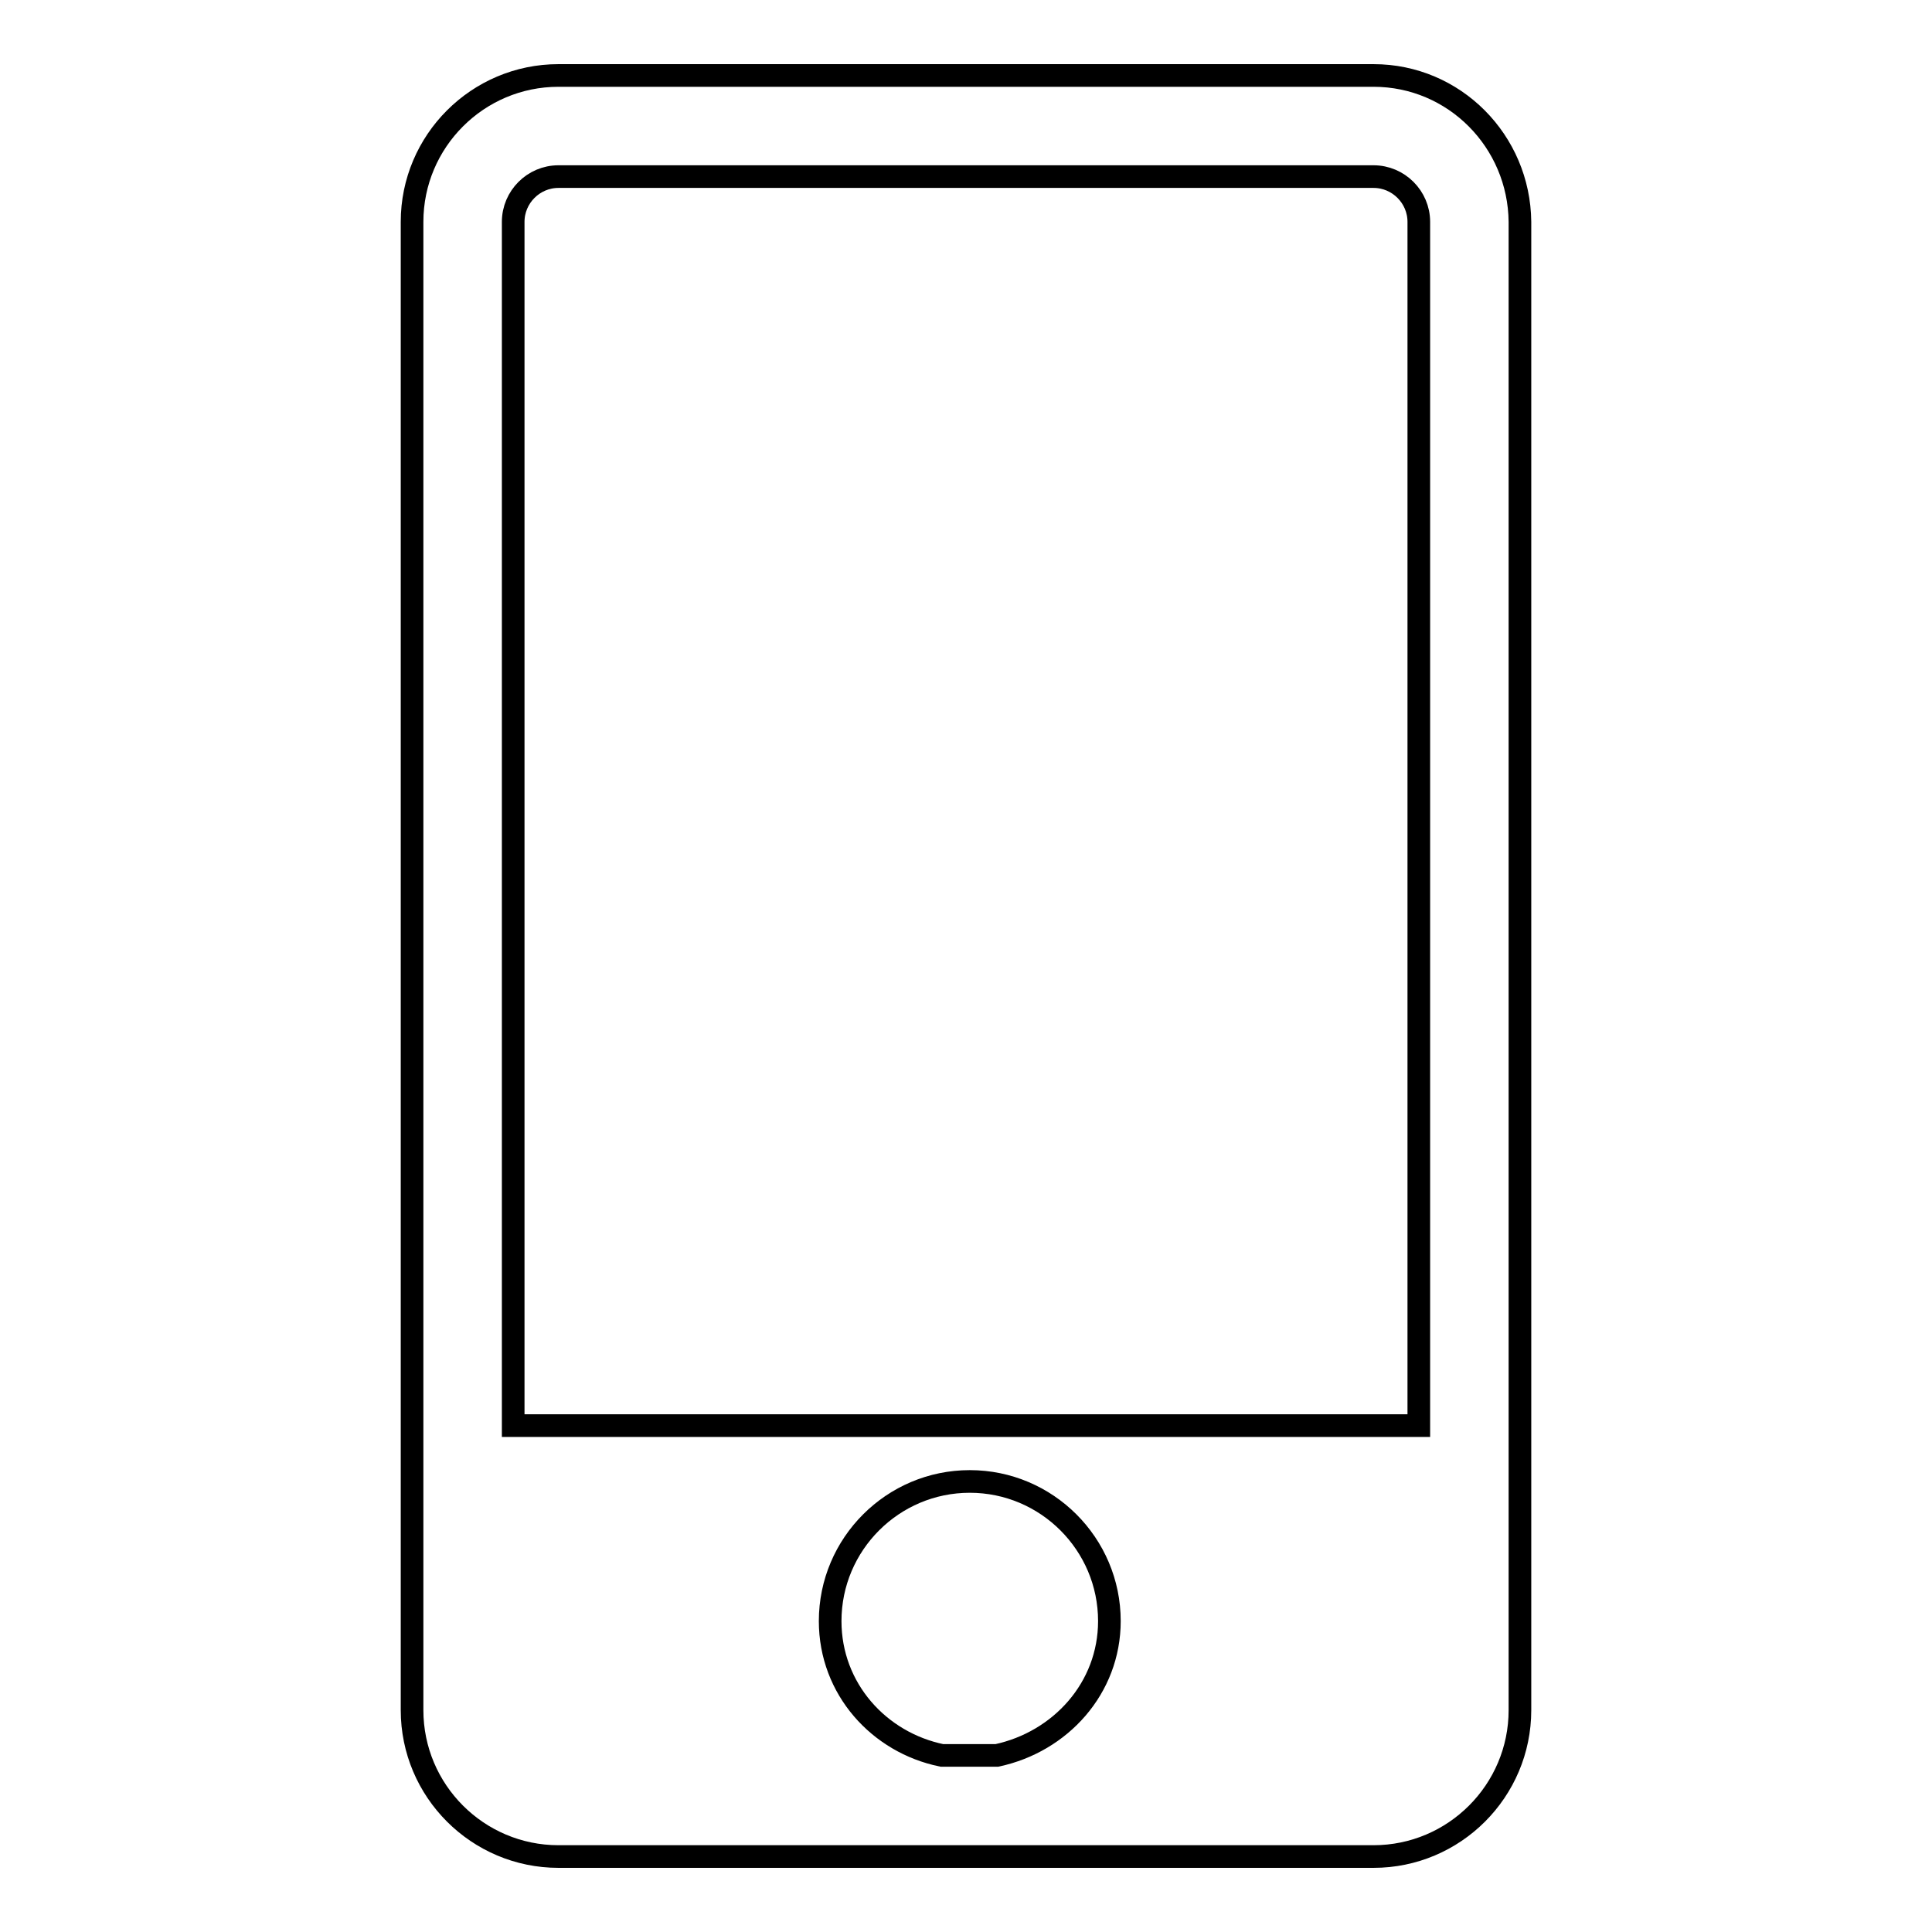 <?xml version="1.0" encoding="utf-8"?>
<!-- Svg Vector Icons : http://www.onlinewebfonts.com/icon -->
<!DOCTYPE svg PUBLIC "-//W3C//DTD SVG 1.1//EN" "http://www.w3.org/Graphics/SVG/1.1/DTD/svg11.dtd">
<svg version="1.1" xmlns="http://www.w3.org/2000/svg" xmlns:xlink="http://www.w3.org/1999/xlink" x="0px" y="0px" viewBox="0 0 256 256" enable-background="new 0 0 256 256" xml:space="preserve">
<g> <path stroke-width="3" fill-opacity="0" stroke="#000000"  d="M182,10H74c-10.7,0-19.4,8.7-19.4,19.4v197.2c0,10.7,8.7,19.4,19.4,19.4H182c10.7,0,19.4-8.7,19.4-19.4 V29.4C201.3,18.7,192.7,10,182,10z M74,23.4H182c3.3,0,6,2.7,6,6v159.5H68V29.4C68,26.1,70.7,23.4,74,23.4z M110,214.8 c0-10.2,8.3-18.5,18.5-18.5c10.2,0,18.5,8.3,18.5,18.5c0,8.9-6.5,16-14.9,17.8h-7.3C116.5,230.9,110,223.8,110,214.8z"/></g>
</svg>